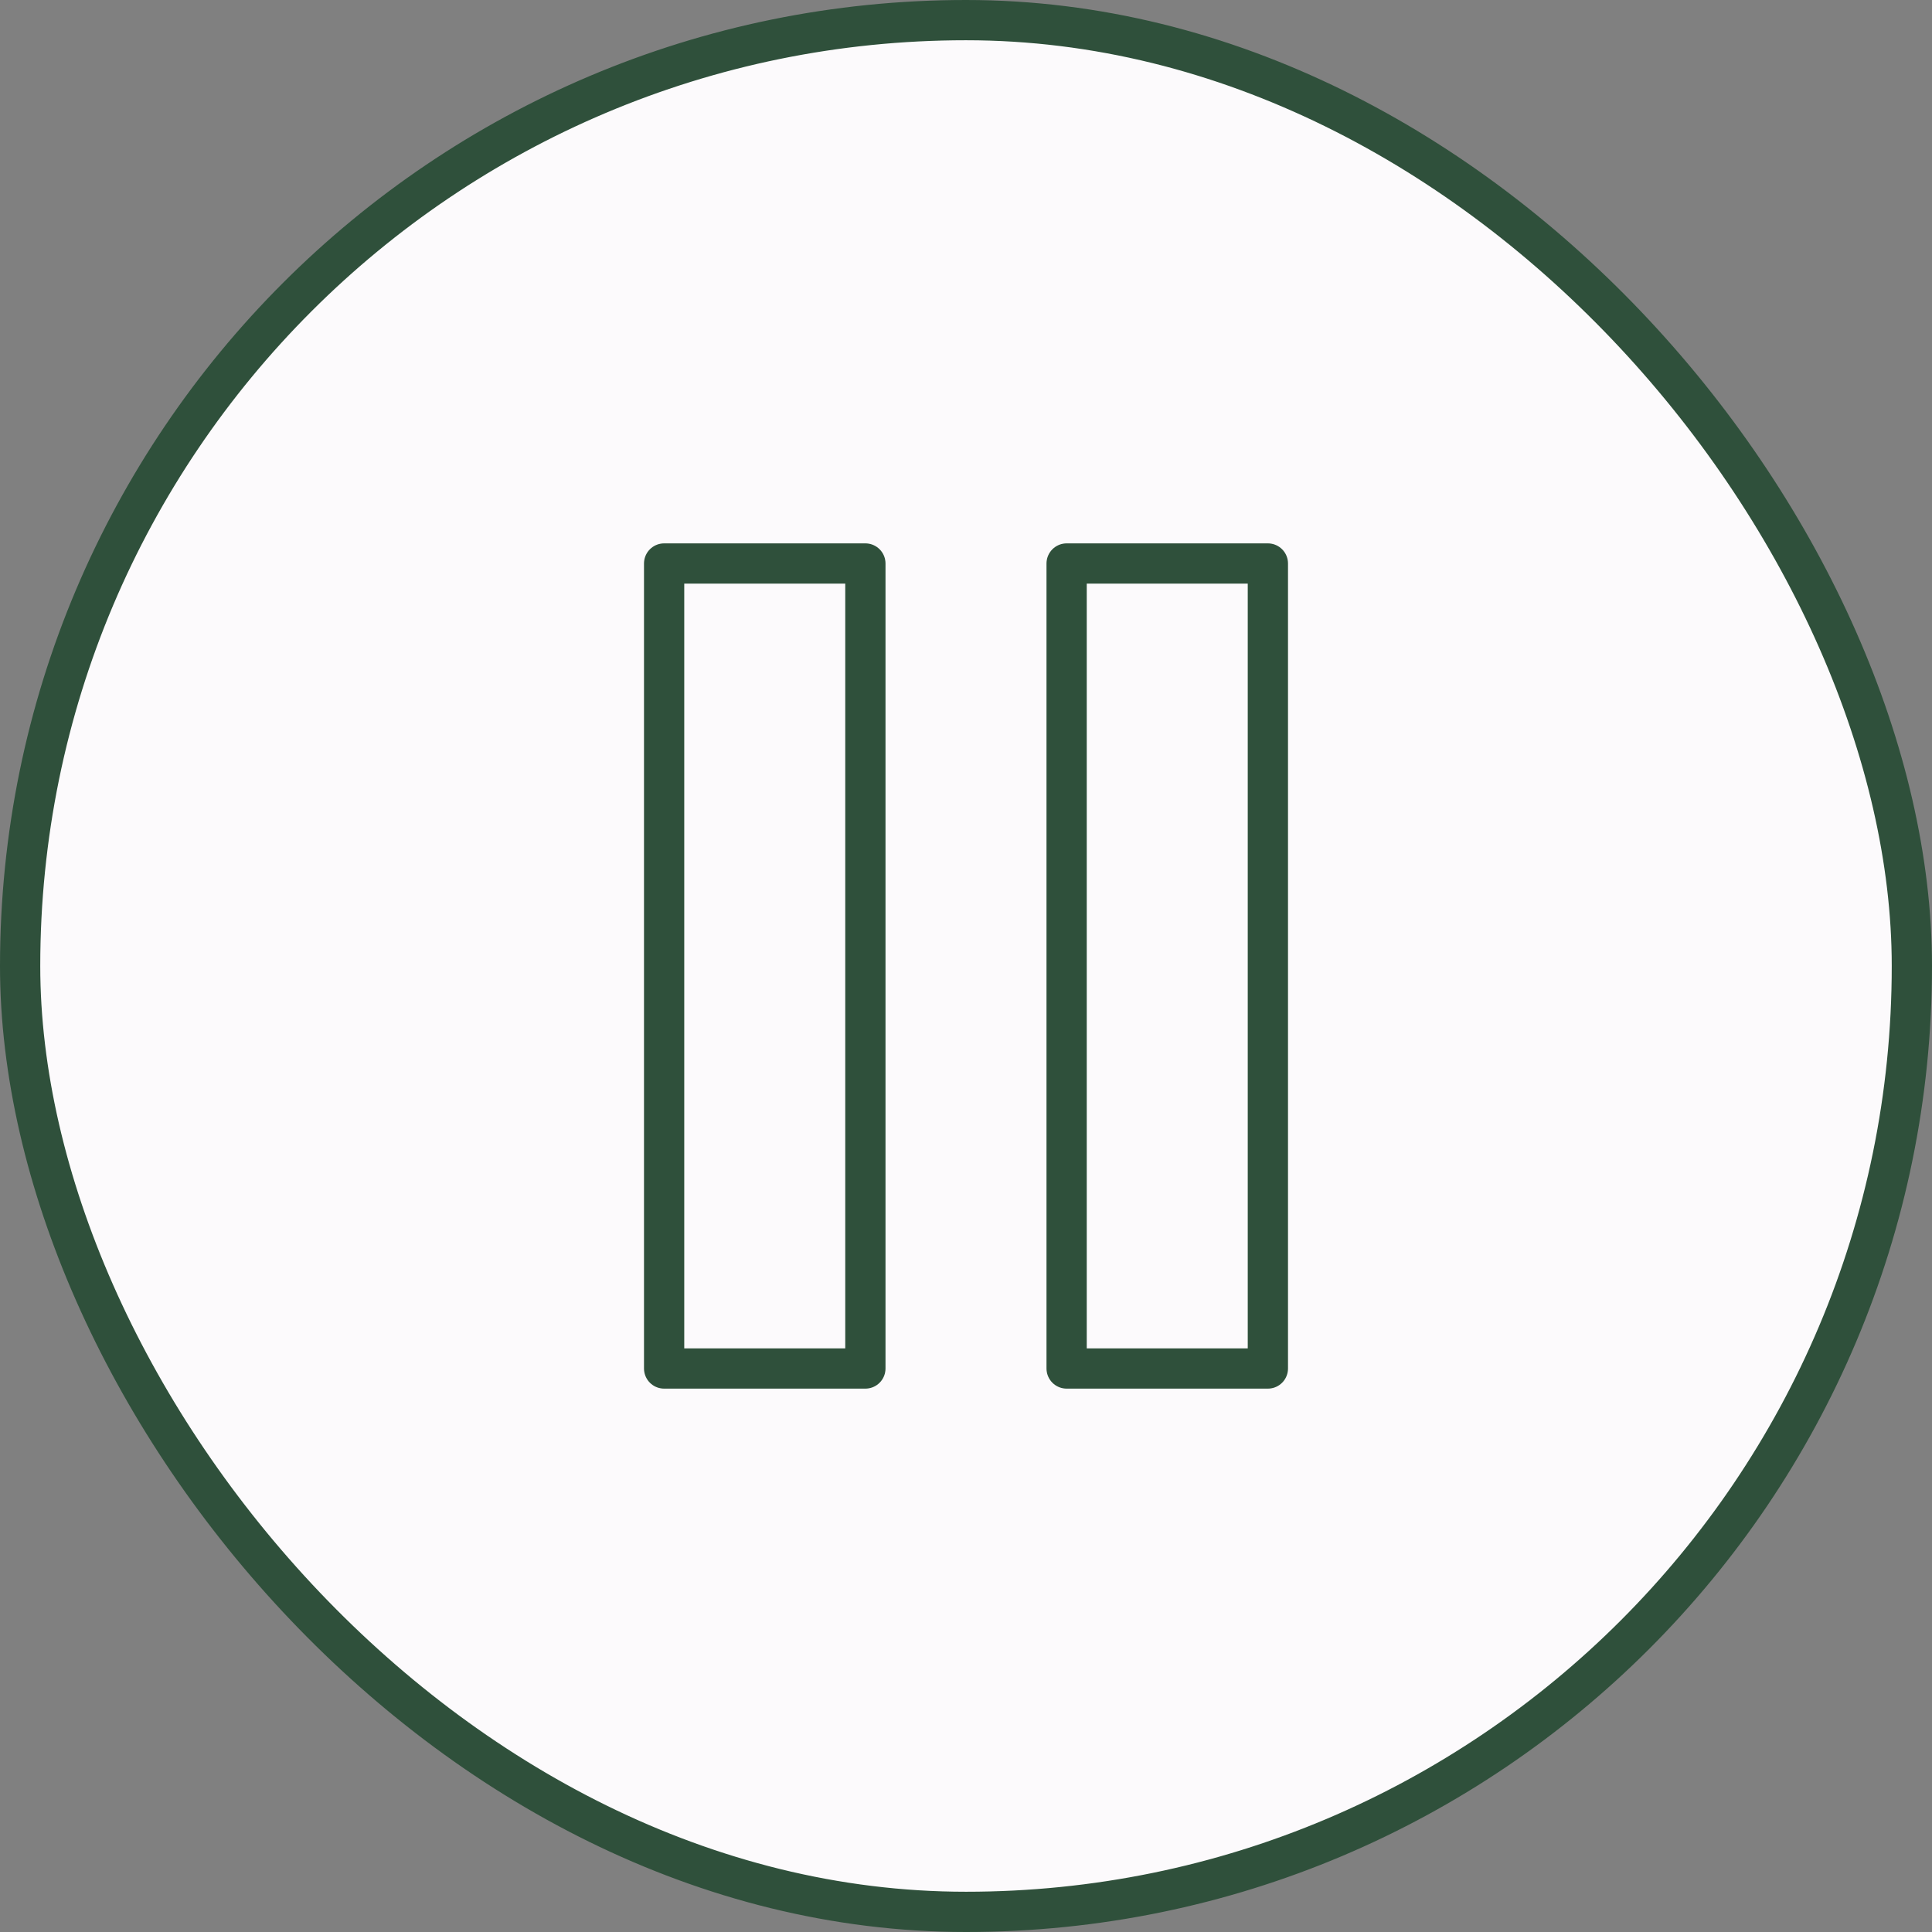 <?xml version="1.0" encoding="UTF-8"?> <svg xmlns="http://www.w3.org/2000/svg" width="48" height="48" viewBox="0 0 48 48" fill="none"><rect x="0" y="0" width="48" height="48" fill="#808080" stroke="none"/><rect x="0.5" y="0.5" width="47" height="47" rx="23.5" fill="#FCFAFC"></rect><rect x="0.5" y="0.5" width="47" height="47" rx="23.5" stroke="#2F503B"></rect><path d="M21.5 14H16.5V34H21.5V14Z" stroke="#2F503B" stroke-linecap="round" stroke-linejoin="round"></path><path d="M31.5 14H26.5V34H31.5V14Z" stroke="#2F503B" stroke-linecap="round" stroke-linejoin="round"></path></svg> 